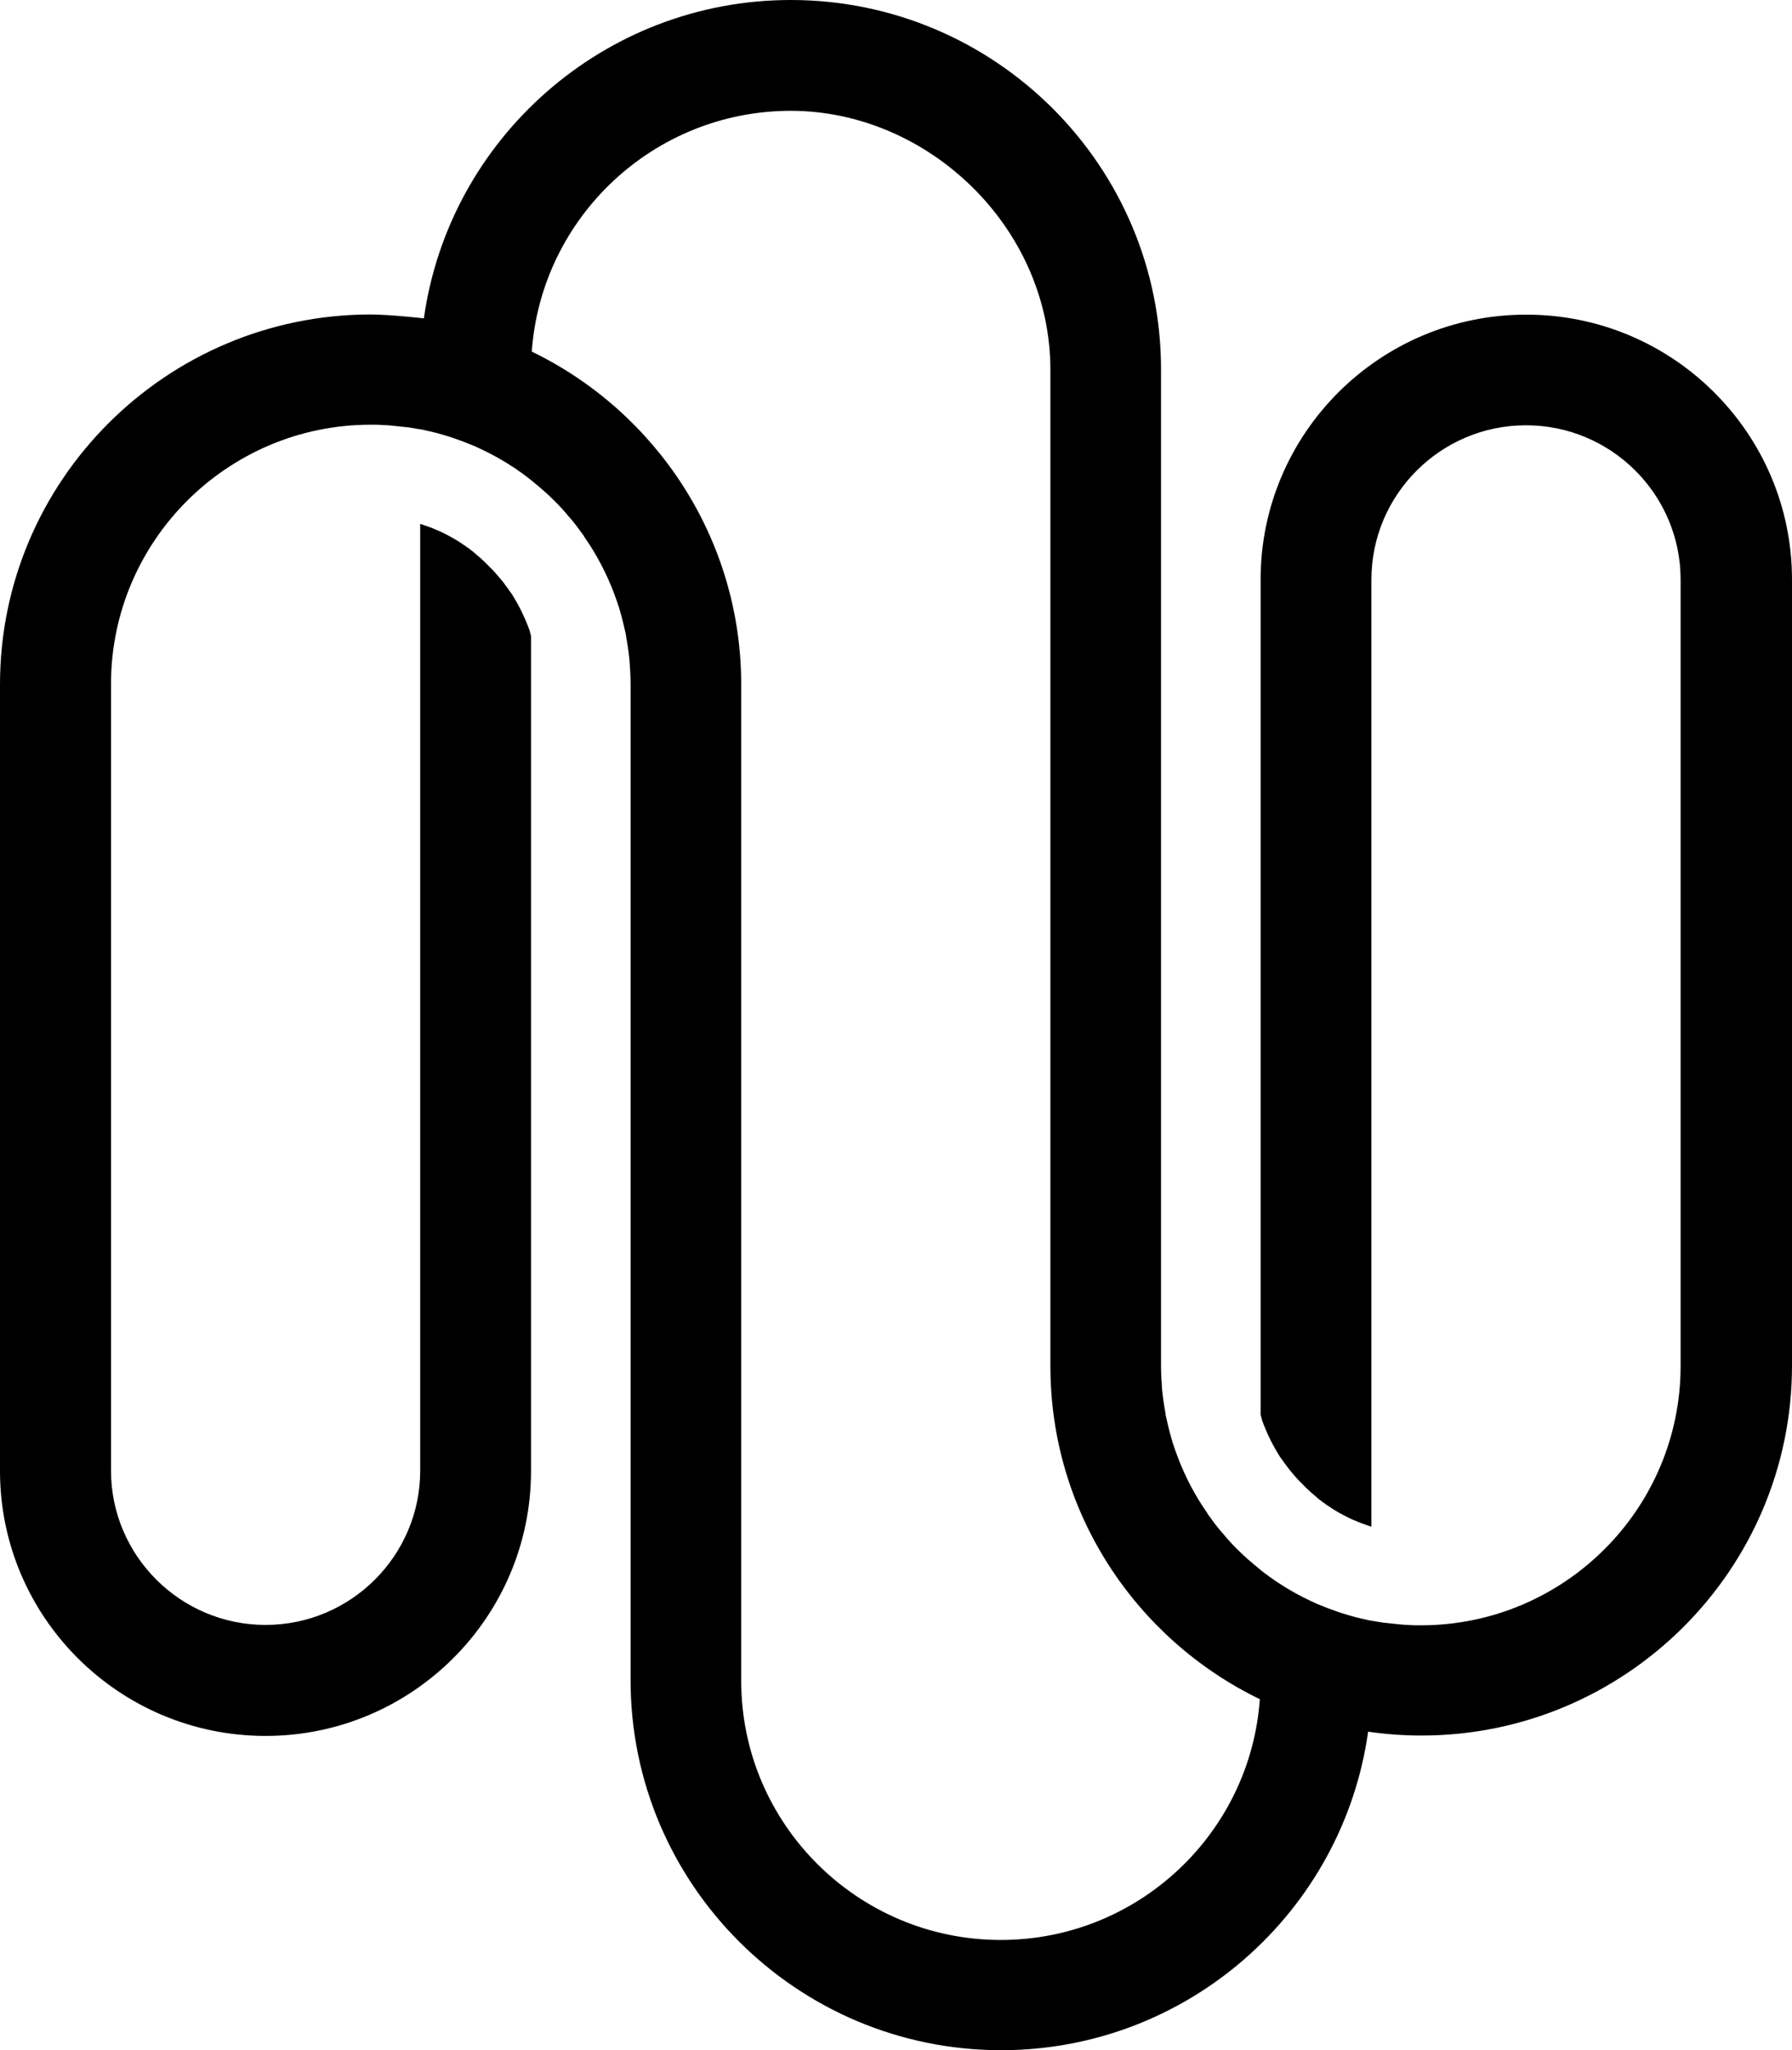 <svg width="569" height="651" viewBox="0 0 569 651" xmlns="http://www.w3.org/2000/svg">
<path d="M317.779 615.997C272.32 615.997 235.351 579.09 235.351 533.708V217.389C235.351 170.902 208.162 130.679 168.855 111.642C171.869 68.963 207.608 35.188 251.098 35.188C294.588 35.188 333.526 72.094 333.526 117.476V433.795C333.526 480.282 360.715 520.505 400.022 539.542C397.008 582.222 361.269 615.997 317.779 615.997ZM484.542 99.913C438.038 99.913 400.268 137.68 400.268 184.044V449.209L400.576 450.314V450.499L400.699 450.683V450.867C402.114 454.859 404.021 458.789 406.358 462.473L406.481 462.658L406.604 462.842C406.604 462.842 406.85 463.149 406.973 463.333L407.219 463.702L407.466 464.009C407.466 464.009 407.712 464.377 407.835 464.561L408.142 464.93L408.388 465.298C408.819 465.851 409.188 466.404 409.618 466.895L409.742 467.018L409.865 467.202C410.172 467.57 410.48 467.939 410.91 468.43C411.218 468.799 411.525 469.167 411.833 469.474C412.202 469.904 412.571 470.272 412.94 470.641C413.125 470.825 413.248 470.948 413.371 471.071L414.047 471.746L414.232 471.93L414.478 472.176L414.663 472.36L414.909 472.606L415.155 472.852C415.155 472.852 415.462 473.159 415.647 473.281L416.016 473.65C416.323 473.957 416.631 474.203 416.939 474.448L417.369 474.817L417.677 475.124H417.8L418.046 475.431L418.415 475.738C418.784 476.045 419.092 476.291 419.461 476.536L419.891 476.905C419.891 476.905 420.322 477.212 420.506 477.335H420.629L420.752 477.519C421.122 477.764 421.491 478.01 421.86 478.256H421.983L422.106 478.44C424.197 479.852 426.535 481.142 428.995 482.309C429.487 482.493 429.918 482.739 430.472 482.923C431.64 483.475 432.809 483.844 433.978 484.274L434.47 484.458H434.655L434.716 484.581C434.962 484.581 435.208 484.704 435.454 484.765V184.044C435.454 157.024 457.476 135.039 484.542 135.039C511.608 135.039 533.63 157.024 533.63 184.044V433.734C533.63 479.115 496.66 516.084 451.14 516.084C449.787 516.084 448.434 516.084 447.142 515.961C445.788 515.961 444.497 515.777 443.143 515.654C442.036 515.531 440.867 515.408 439.76 515.285C439.391 515.285 439.083 515.224 438.714 515.163C437.607 514.978 436.5 514.794 435.393 514.61C435.393 514.61 435.331 514.61 435.27 514.61C434.716 514.487 434.162 514.426 433.609 514.241C431.271 513.75 428.934 513.136 426.658 512.399C426.043 512.215 425.366 512.031 424.751 511.785C422.782 511.11 420.814 510.373 418.907 509.574C418.169 509.267 417.431 508.96 416.693 508.592C412.94 506.872 409.311 504.846 405.866 502.574C405.251 502.205 404.697 501.775 404.082 501.346C403.406 500.916 402.791 500.424 402.114 499.933C401.499 499.442 400.822 499.012 400.207 498.459C400.084 498.336 399.899 498.214 399.776 498.091C399.346 497.722 398.854 497.354 398.423 496.985C397.869 496.494 397.254 496.003 396.701 495.512C396.147 495.02 395.532 494.529 394.978 493.976C394.425 493.485 393.871 492.932 393.317 492.38C392.764 491.827 392.21 491.336 391.718 490.783C391.164 490.23 390.672 489.678 390.119 489.064C389.627 488.511 389.134 487.958 388.642 487.344C388.15 486.792 387.658 486.177 387.166 485.625C386.182 484.458 385.259 483.23 384.398 482.002C383.906 481.388 383.475 480.773 383.106 480.098C382.676 479.484 382.245 478.808 381.814 478.194C378.185 472.606 375.232 466.526 373.018 460.078C372.833 459.526 372.649 458.973 372.464 458.42C372.28 458.052 372.218 457.622 372.095 457.192C371.911 456.455 371.665 455.78 371.48 455.043C371.05 453.508 370.742 451.972 370.373 450.437C370.188 449.762 370.065 449.086 370.004 448.349C369.819 447.612 369.758 446.937 369.635 446.2C369.512 445.525 369.45 444.849 369.327 444.173C369.143 442.7 368.958 441.226 368.897 439.752C368.897 439.138 368.835 438.524 368.774 437.971C368.712 436.559 368.65 435.146 368.65 433.734V117.476C368.774 52.689 315.995 0 251.098 0C191.799 0 142.588 44.031 134.592 101.08C134.592 101.08 123.458 99.852 117.675 99.852C52.779 99.913 0 152.602 0 217.328V467.079C0 513.505 37.831 551.21 84.335 551.21C130.839 551.21 168.609 513.443 168.609 467.079V201.914L168.301 200.808V200.624L168.178 200.44V200.256C166.763 196.264 164.856 192.334 162.519 188.649L162.396 188.465L162.273 188.281C162.273 188.281 162.027 187.974 161.904 187.79L161.658 187.421L161.411 187.114C161.411 187.114 161.165 186.746 161.042 186.561L160.735 186.193L160.489 185.825C160.058 185.272 159.689 184.658 159.258 184.228L159.135 184.105L159.012 183.921C158.705 183.552 158.397 183.184 157.967 182.693C157.659 182.324 157.352 181.956 157.044 181.649C156.675 181.219 156.306 180.85 155.937 180.482C155.752 180.298 155.629 180.175 155.506 180.052L154.83 179.377L154.645 179.192L154.399 178.947L154.214 178.762L153.968 178.517L153.722 178.271C153.722 178.271 153.415 177.964 153.23 177.841L152.861 177.473C152.554 177.166 152.246 176.92 151.938 176.675L151.508 176.306L151.2 175.999H151.077L150.831 175.692L150.462 175.385C150.093 175.078 149.785 174.832 149.416 174.587L148.986 174.218C148.986 174.218 148.555 173.911 148.371 173.788H148.248L148.125 173.604C147.755 173.358 147.386 173.113 147.017 172.867H146.894L146.771 172.683C144.68 171.271 142.342 169.981 139.882 168.814C139.39 168.63 138.959 168.384 138.405 168.2C137.237 167.647 136.068 167.218 134.899 166.849L134.407 166.665H134.222L134.161 166.542C133.915 166.542 133.669 166.419 133.423 166.358V466.956C133.423 493.976 111.401 515.961 84.335 515.961C57.269 515.961 35.247 493.976 35.247 466.956V217.205C35.247 171.823 72.217 134.855 117.737 134.855C119.09 134.855 120.443 134.855 121.735 134.978C123.089 134.978 124.38 135.162 125.734 135.285C126.841 135.408 128.01 135.53 129.117 135.653C129.486 135.653 129.794 135.715 130.163 135.776C131.27 135.96 132.377 136.144 133.484 136.329C133.484 136.329 133.546 136.329 133.607 136.329C134.161 136.451 134.715 136.513 135.268 136.697C137.606 137.188 139.943 137.802 142.219 138.539C142.834 138.724 143.511 138.908 144.126 139.153C146.095 139.829 148.063 140.566 149.97 141.364C150.708 141.671 151.446 141.978 152.184 142.347C155.937 144.066 159.566 146.093 163.011 148.365C163.626 148.733 164.18 149.163 164.795 149.593C165.471 150.023 166.086 150.514 166.763 151.005C167.378 151.497 168.055 151.988 168.67 152.479C168.793 152.602 168.978 152.725 169.101 152.848C169.531 153.216 170.023 153.585 170.454 153.953C171.008 154.444 171.623 154.936 172.176 155.427C172.73 155.918 173.284 156.409 173.899 156.962C174.452 157.453 175.006 158.006 175.56 158.559C176.113 159.111 176.667 159.603 177.159 160.155C177.713 160.708 178.205 161.261 178.758 161.875C179.25 162.428 179.742 162.98 180.235 163.594C180.727 164.147 181.219 164.761 181.711 165.314C182.695 166.481 183.618 167.709 184.479 168.937C184.971 169.551 185.402 170.165 185.771 170.841C186.201 171.455 186.632 172.13 187.063 172.744C190.692 178.333 193.645 184.412 195.859 190.86C196.044 191.413 196.228 191.965 196.413 192.518C196.597 192.887 196.659 193.316 196.782 193.746C196.966 194.483 197.212 195.159 197.397 195.896C197.827 197.431 198.135 198.966 198.504 200.501C198.689 201.177 198.812 201.852 198.873 202.589C199.058 203.326 199.119 204.002 199.242 204.739C199.365 205.414 199.427 206.09 199.55 206.765C199.734 208.239 199.919 209.713 199.98 211.187C199.98 211.801 200.042 212.415 200.103 212.967C200.165 214.38 200.226 215.792 200.226 217.205V533.524C200.226 598.311 253.005 651 317.902 651C377.201 651 426.412 606.97 434.408 549.859C439.945 550.657 445.542 551.087 451.325 551.087C516.221 551.087 569 498.398 569 433.611V184.044C569 137.618 531.169 99.913 484.665 99.913" />
</svg>
